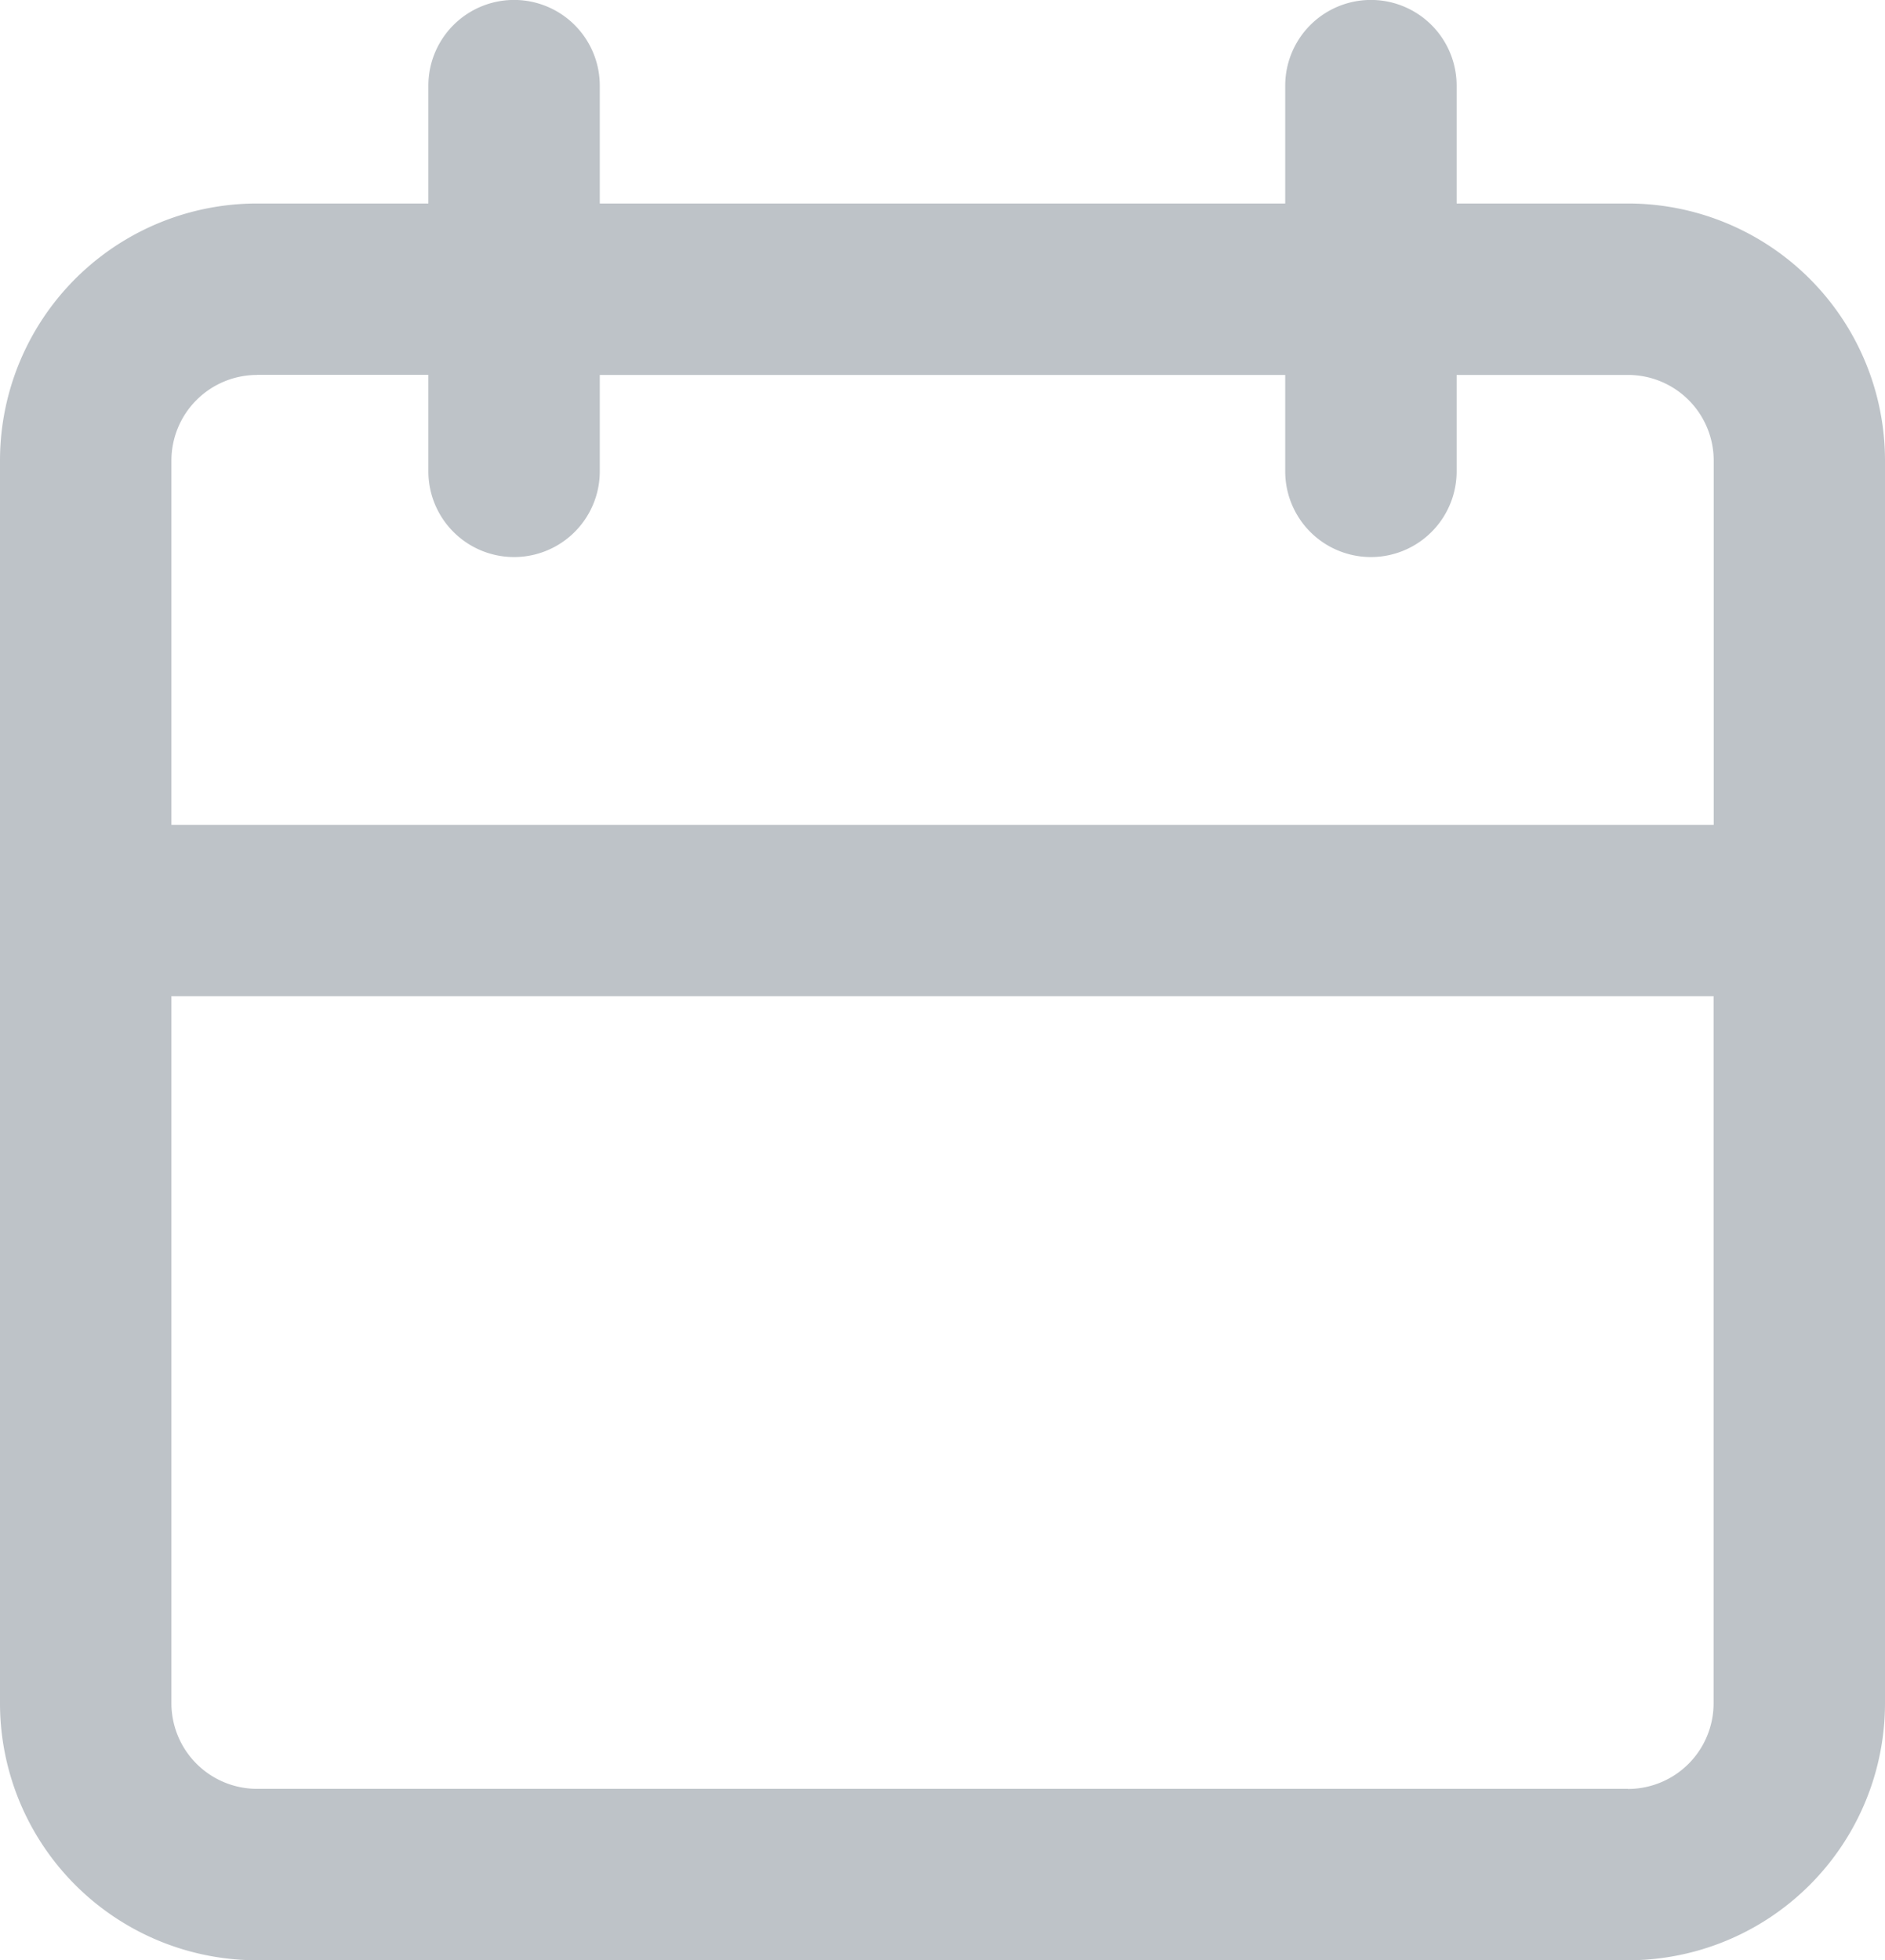 <svg xmlns="http://www.w3.org/2000/svg" width="16" height="16.636" viewBox="0 0 16 16.636">
  <path id="calendar-icon" d="M8.182,20.886H19.818A2.182,2.182,0,0,0,22,18.7V8.159a2.182,2.182,0,0,0-2.182-2.182H18.364v-1a.727.727,0,1,0-1.455,0v1H11.091v-1a.727.727,0,1,0-1.455,0v1H8.182A2.182,2.182,0,0,0,6,8.159V18.7A2.182,2.182,0,0,0,8.182,20.886Zm11.636-1.455H8.182a.727.727,0,0,1-.727-.727v-6H20.545v6A.727.727,0,0,1,19.818,19.432Zm-11.636-12H9.636V8.25a.727.727,0,1,0,1.455,0V7.432h5.818V8.25a.727.727,0,1,0,1.455,0V7.432h1.455a.727.727,0,0,1,.727.727V11.25H7.455V8.159A.727.727,0,0,1,8.182,7.432Z" transform="translate(-6 -4.25)" fill="#bec3c8"/>
</svg>
